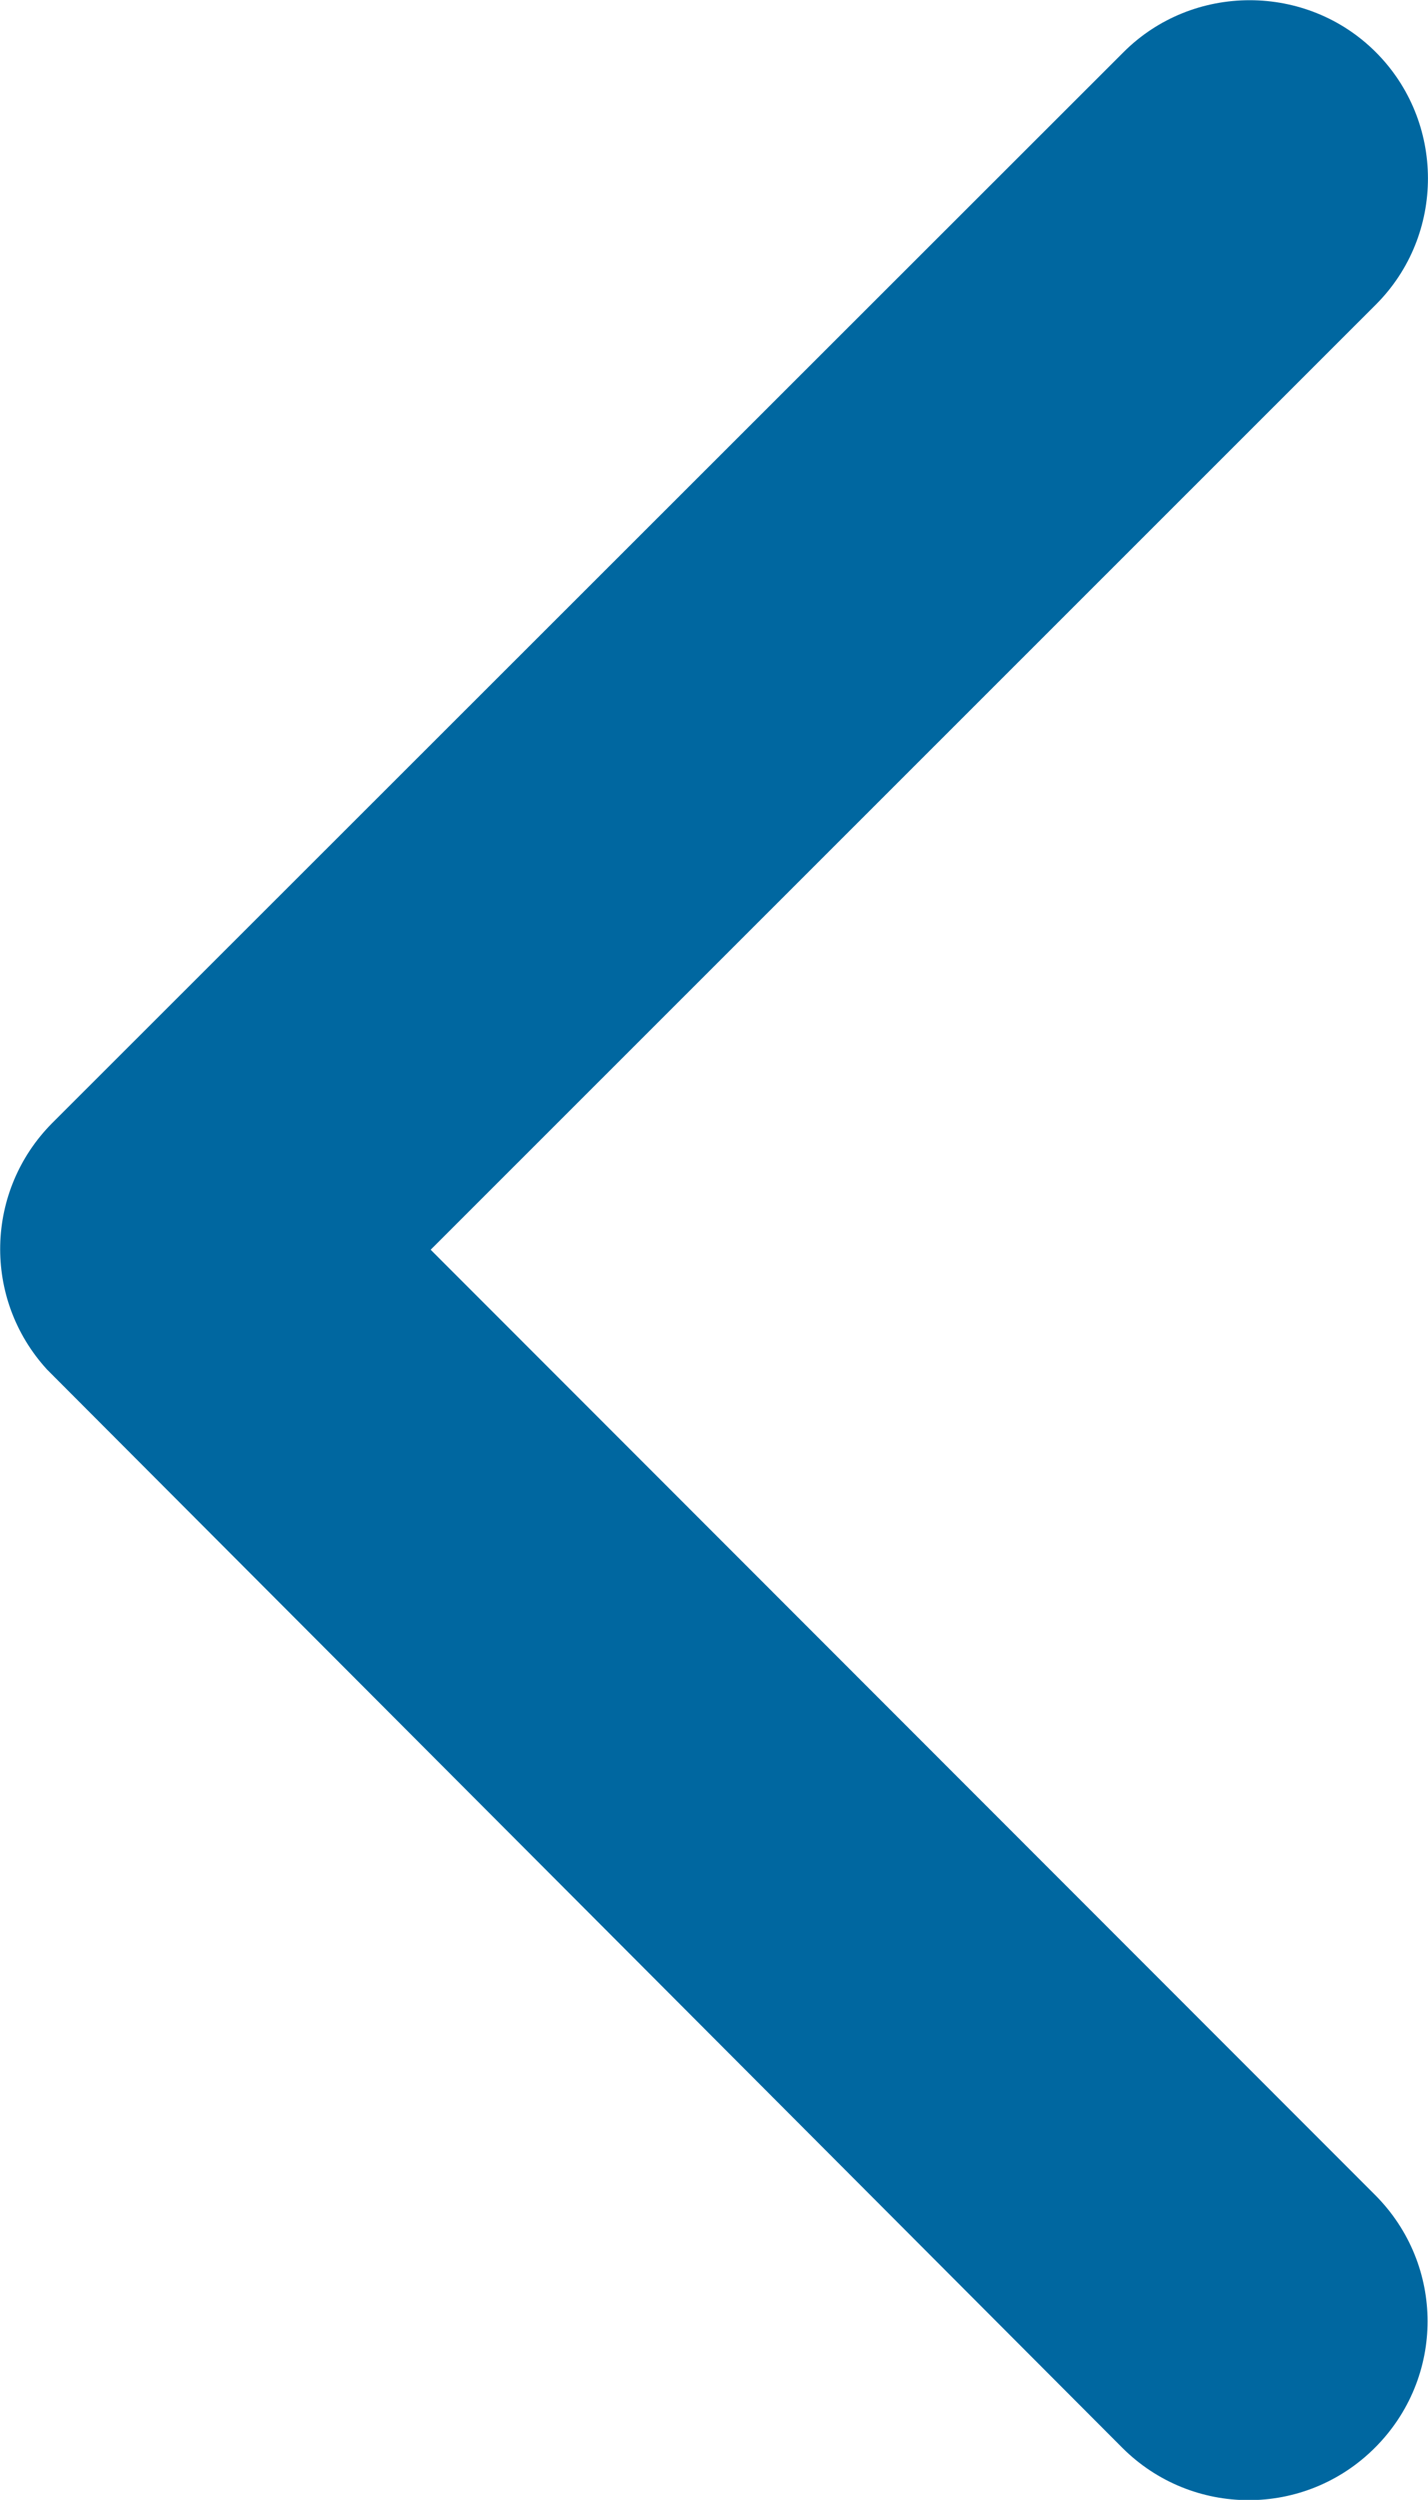 <?xml version="1.0" encoding="UTF-8"?><svg id="Capa_2" xmlns="http://www.w3.org/2000/svg" viewBox="0 0 33.39 58.43"><defs><style>.cls-1{fill:#0067A0;}</style></defs><g id="Capa_1-2"><g transform="matrix(1, 0, 0, 1, 0, 0)"><path id="Arrow_Left-2" class="cls-1" d="M10.07,29.21L32.17,7.12c1.63-1.63,1.62-4.28,0-5.9s-4.28-1.62-5.9,0h0L1.22,26.25c-1.57,1.58-1.63,4.11-.12,5.76l25.14,25.2c1.63,1.63,4.27,1.64,5.91,0s1.64-4.27,0-5.91L10.07,29.21Z"/></g></g></svg>